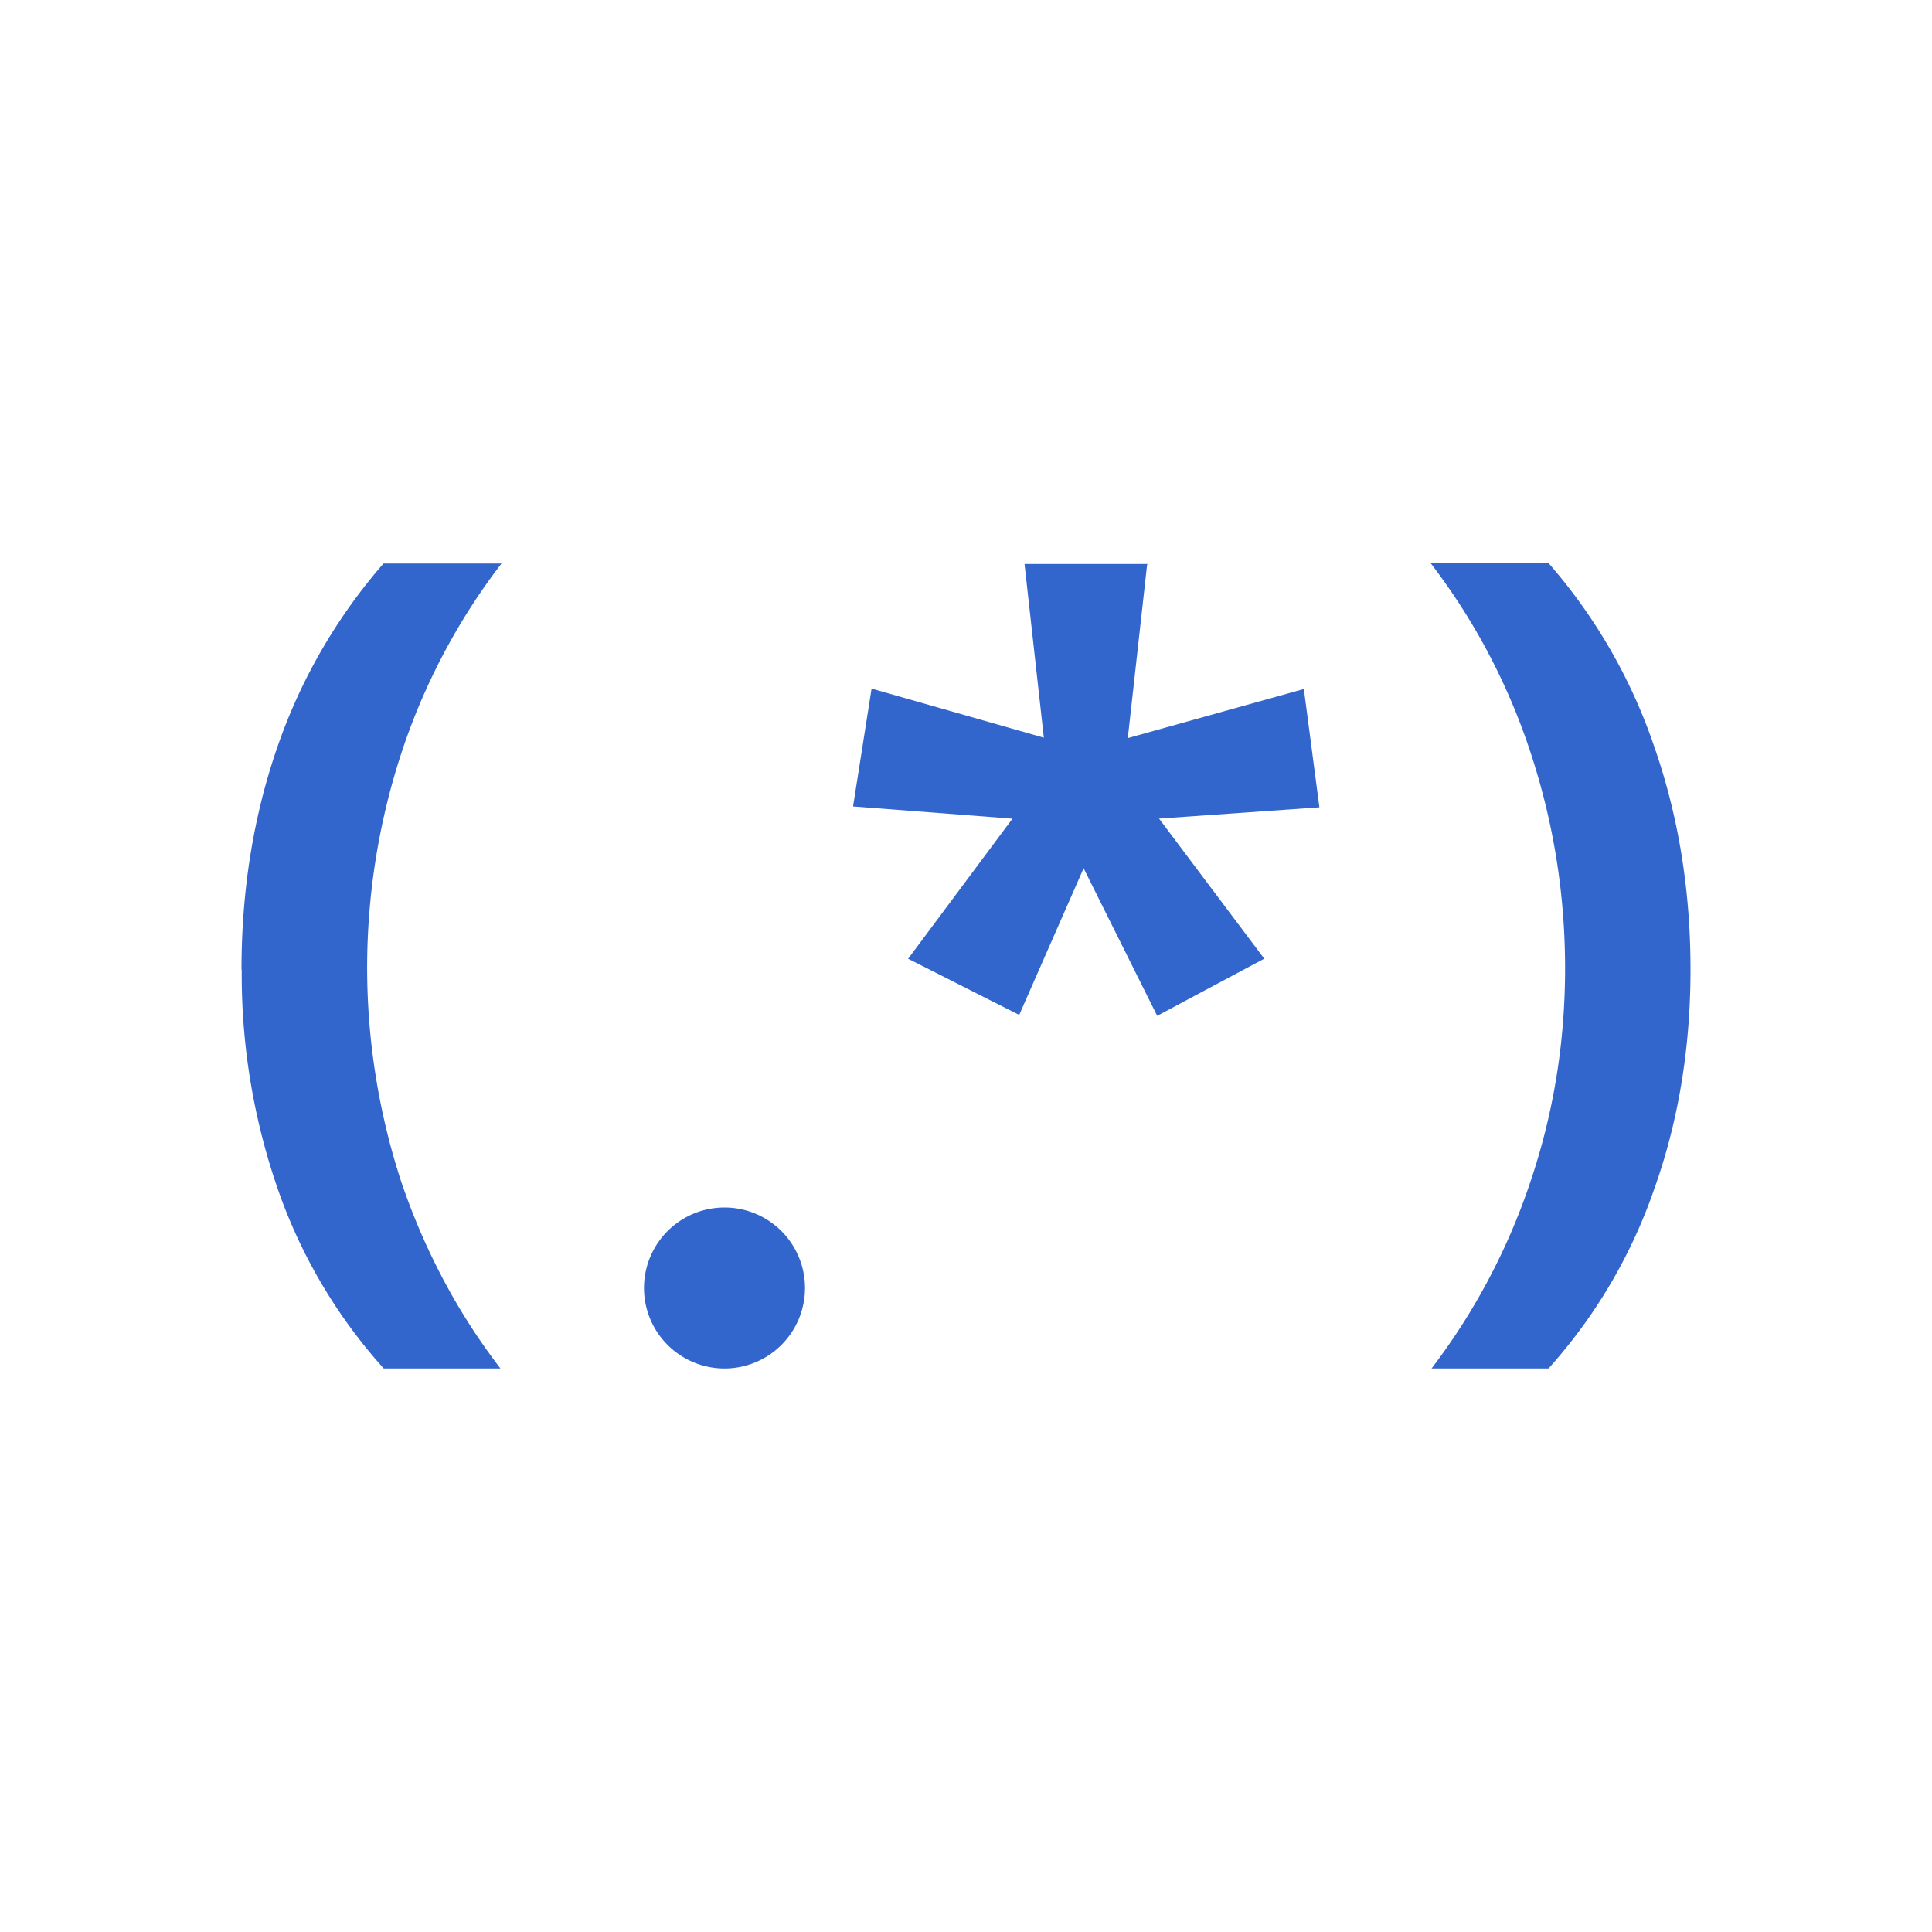 <?xml version="1.0" encoding="utf-8"?>
<svg xmlns="http://www.w3.org/2000/svg" width="24" height="24" viewBox="0 0 24 24"><g fill="#36c">
    <g id="regular-expression">
        <path id="left-bracket" d="M3 12.045c0-.99.15-1.915.45-2.777A6.886 6.886 0 0 1 4.764 7H6.23a7.923 7.923 0 0 0-1.25 2.374 8.563 8.563 0 0 0 .007 5.314c.29.85.7 1.622 1.23 2.312h-1.45a6.53 6.53 0 0 1-1.314-2.223 8.126 8.126 0 0 1-.45-2.732"/>
        <path id="dot" d="M10 16a1 1 0 1 1-2 0 1 1 0 0 1 2 0z"/>
        <path id="star" d="M14.25 7.013l-.24 2.156 2.187-.61.193 1.47-1.992.14 1.307 1.74-1.33.71-.914-1.833-.8 1.822-1.38-.698 1.296-1.74-1.98-.152.23-1.464 2.14.61-.24-2.158h1.534"/>
        <path id="right-bracket" d="M21 12.045c0 .982-.152 1.896-.457 2.744A6.51 6.51 0 0 1 19.236 17h-1.453a8.017 8.017 0 0 0 1.225-2.31c.29-.855.434-1.74.434-2.66 0-.91-.14-1.797-.422-2.66a7.913 7.913 0 0 0-1.248-2.374h1.465a6.764 6.764 0 0 1 1.313 2.28c.3.86.45 1.782.45 2.764"/>
    </g>
</g></svg>
